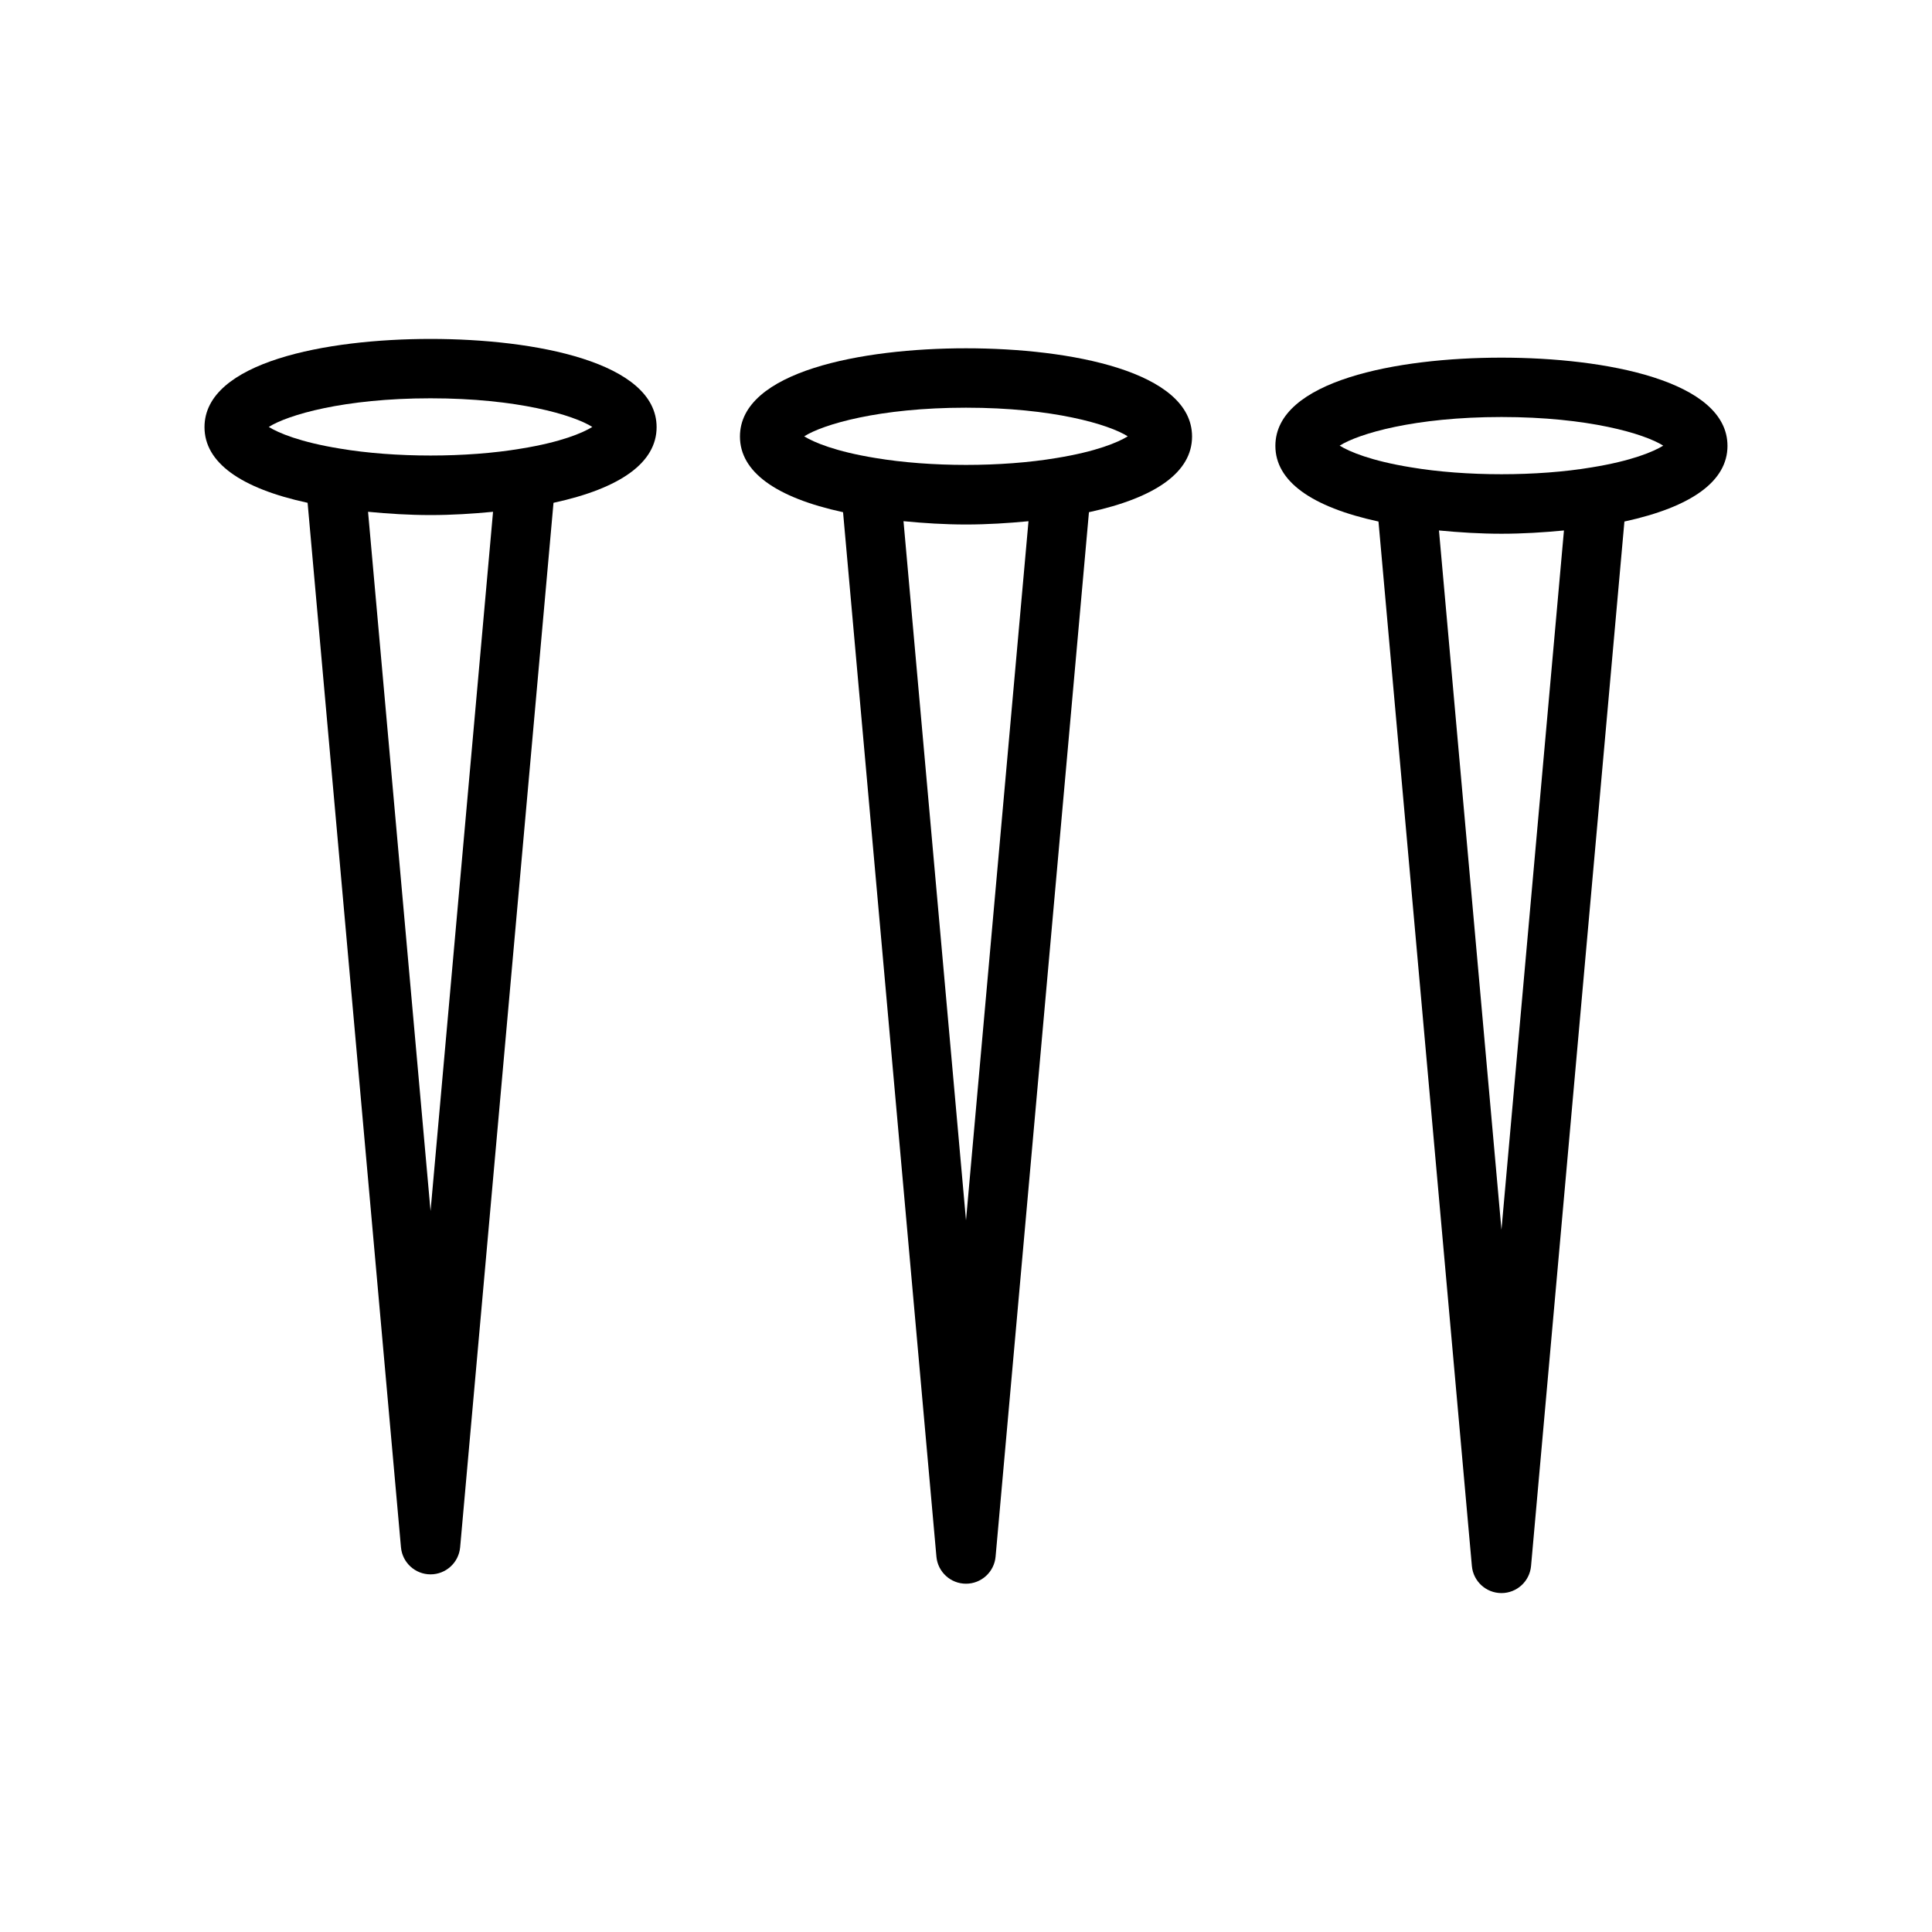 <?xml version="1.0" encoding="UTF-8"?>
<!-- Uploaded to: SVG Repo, www.svgrepo.com, Generator: SVG Repo Mixer Tools -->
<svg fill="#000000" width="800px" height="800px" version="1.1" viewBox="144 144 512 512" xmlns="http://www.w3.org/2000/svg">
 <g>
  <path d="m258.1 233.82c-27.629 0-59.906 6.117-59.906 23.379 0 9.328 9.477 16.191 27.324 20.051l24.742 276.8c0.363 4.062 3.769 7.172 7.84 7.172 4.07 0 7.477-3.117 7.84-7.172l24.742-276.8c17.855-3.863 27.324-10.723 27.324-20.051 0-17.262-32.27-23.379-59.906-23.379zm0 231.11-16.562-185.3c5.352 0.512 10.879 0.867 16.562 0.867s11.211-0.355 16.562-0.867zm23.961-202.04c-14.43 2.441-33.457 2.441-47.965-0.008-10.578-1.715-16.297-4.148-18.871-5.738 4.984-3.156 19.836-7.59 42.871-7.59s37.887 4.434 42.871 7.59c-2.562 1.59-8.293 4.031-18.906 5.746z"/>
  <path d="m400 236.3c-27.629 0-59.906 6.125-59.906 23.387 0 9.328 9.477 16.184 27.324 20.051l24.742 276.79c0.363 4.062 3.769 7.172 7.84 7.172s7.477-3.117 7.84-7.172l24.742-276.79c17.855-3.863 27.324-10.723 27.324-20.051 0-17.262-32.277-23.387-59.906-23.387zm0 231.11-16.562-185.29c5.367 0.52 10.902 0.875 16.562 0.875 5.668 0 11.195-0.355 16.562-0.867zm23.961-202.03c-14.508 2.434-33.363 2.441-47.973-0.008-10.578-1.715-16.297-4.148-18.871-5.738 4.984-3.156 19.828-7.59 42.871-7.59s37.895 4.434 42.879 7.59c-2.57 1.59-8.293 4.023-18.906 5.746z"/>
  <path d="m601.8 262.16c0-17.254-32.273-23.379-59.906-23.379-27.641 0-59.906 6.117-59.906 23.379 0 9.328 9.477 16.184 27.324 20.051l24.75 276.8c0.363 4.062 3.769 7.172 7.84 7.172 4.07 0 7.477-3.117 7.84-7.172l24.742-276.8c17.855-3.875 27.316-10.73 27.316-20.051zm-59.898 207.73-16.562-185.31c5.359 0.512 10.887 0.867 16.562 0.867 5.684 0 11.211-0.355 16.562-0.867zm23.965-202.04c-14.43 2.434-33.457 2.441-47.973-0.008-10.578-1.715-16.297-4.148-18.871-5.738 4.984-3.156 19.836-7.59 42.879-7.59 23.035 0 37.887 4.434 42.871 7.59-2.574 1.59-8.305 4.027-18.906 5.746z"/>
 </g>
</svg>